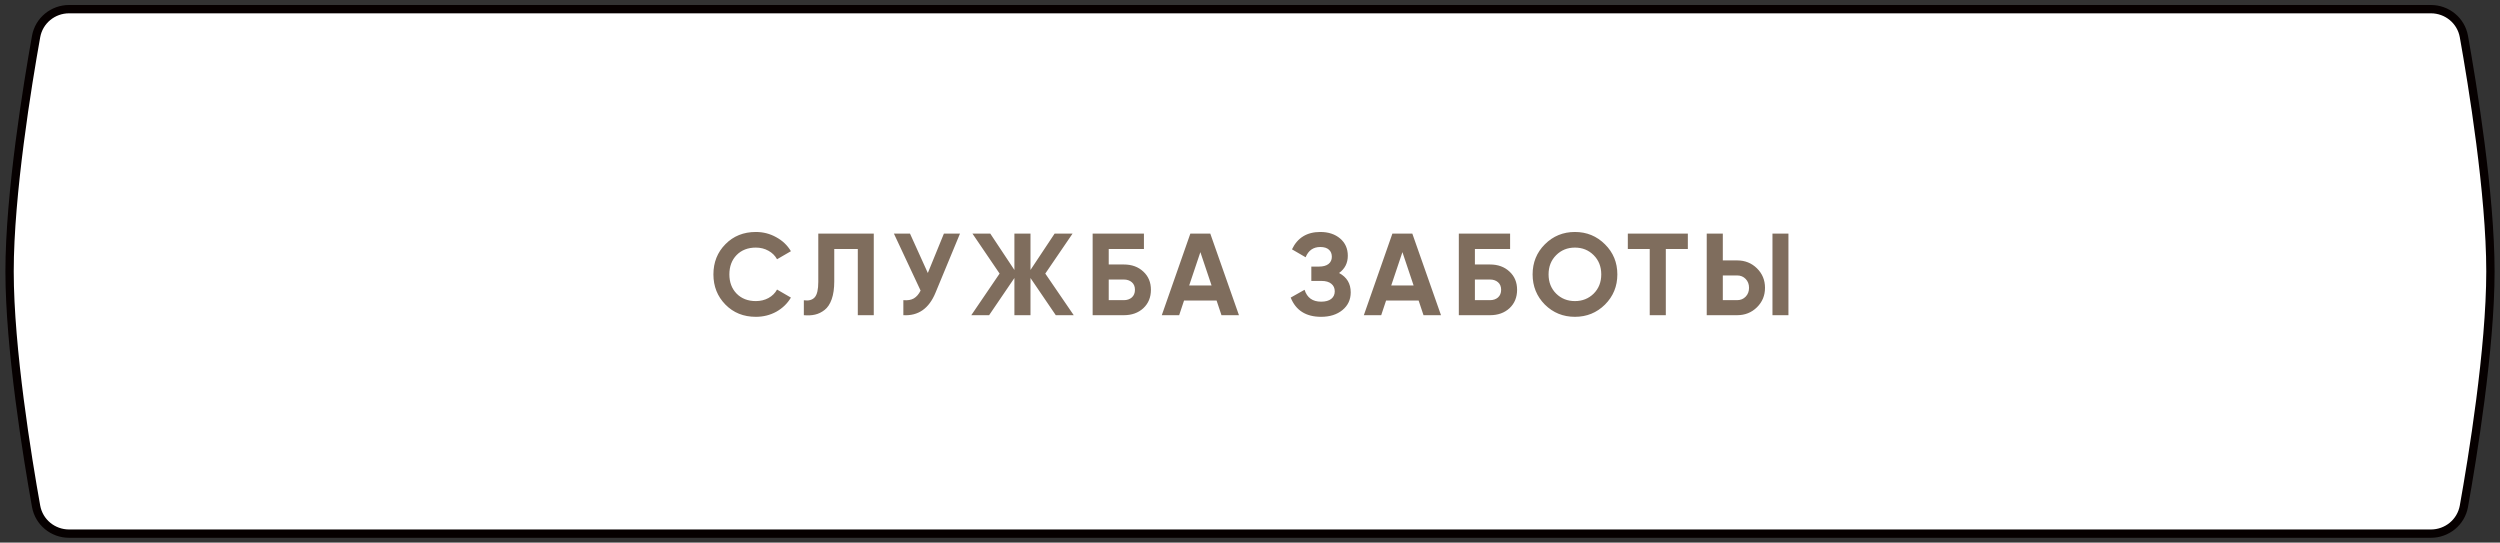 <?xml version="1.0" encoding="UTF-8"?> <svg xmlns="http://www.w3.org/2000/svg" width="364" height="79" viewBox="0 0 364 79" fill="none"><rect x="0" y="0" width="364" height="79" fill="#333333" stroke="none"/><path d="M10.06 1.333C7.705 1.333 5.673 2.991 5.256 5.323C4.011 12.284 1.394 28.252 1.394 39.515C1.394 50.778 4.011 66.746 5.256 73.708C5.673 76.04 7.705 77.697 10.06 77.697H353.94C356.295 77.697 358.327 76.04 358.744 73.708C359.989 66.746 362.606 50.778 362.606 39.515C362.606 28.252 359.989 12.284 358.744 5.323C358.327 2.991 356.295 1.333 353.94 1.333H10.06Z" fill="white" stroke="#060000" stroke-width="1.212"></path><path d="M110.05 46.129C108.262 46.129 106.786 45.535 105.62 44.347C104.455 43.159 103.873 41.694 103.873 39.952C103.873 38.199 104.455 36.734 105.62 35.557C106.786 34.369 108.262 33.775 110.05 33.775C111.124 33.775 112.114 34.03 113.019 34.539C113.936 35.037 114.648 35.715 115.157 36.575L113.138 37.746C112.844 37.214 112.425 36.801 111.882 36.507C111.339 36.202 110.728 36.049 110.05 36.049C108.896 36.049 107.962 36.411 107.25 37.135C106.548 37.859 106.197 38.798 106.197 39.952C106.197 41.095 106.548 42.028 107.25 42.752C107.962 43.476 108.896 43.838 110.05 43.838C110.728 43.838 111.339 43.691 111.882 43.397C112.437 43.092 112.855 42.679 113.138 42.158L115.157 43.329C114.648 44.189 113.941 44.873 113.036 45.383C112.131 45.88 111.136 46.129 110.05 46.129ZM117.039 45.892V43.719C117.741 43.821 118.267 43.68 118.617 43.295C118.968 42.911 119.143 42.158 119.143 41.038V34.013H127.221V45.892H124.896V36.253H121.468V40.97C121.468 42 121.344 42.865 121.095 43.567C120.846 44.268 120.501 44.788 120.06 45.128C119.63 45.467 119.166 45.694 118.668 45.807C118.182 45.92 117.639 45.948 117.039 45.892ZM137.433 34.013H139.775L136.211 42.616C135.261 44.924 133.7 46.016 131.528 45.892V43.703C132.161 43.759 132.67 43.674 133.055 43.448C133.451 43.21 133.779 42.831 134.039 42.311L130.153 34.013H132.495L135.091 39.748L137.433 34.013ZM156.335 45.892H153.722L150.039 40.478V45.892H147.697V40.478L144.015 45.892H141.419L145.542 39.833L141.588 34.013H144.185L147.697 39.307V34.013H150.039V39.307L153.552 34.013H156.165L152.194 39.833L156.335 45.892ZM163.637 38.51C164.791 38.51 165.736 38.855 166.471 39.545C167.206 40.224 167.574 41.106 167.574 42.192C167.574 43.29 167.206 44.183 166.471 44.873C165.736 45.552 164.791 45.892 163.637 45.892H159.089V34.013H166.556V36.253H161.431V38.51H163.637ZM163.637 43.703C164.101 43.703 164.486 43.572 164.791 43.312C165.096 43.041 165.249 42.667 165.249 42.192C165.249 41.717 165.096 41.349 164.791 41.089C164.486 40.829 164.101 40.699 163.637 40.699H161.431V43.703H163.637ZM177.846 45.892L177.133 43.753H172.399L171.686 45.892H169.157L173.315 34.013H176.217L180.391 45.892H177.846ZM173.145 41.564H176.404L174.774 36.711L173.145 41.564ZM194.968 39.748C196.099 40.348 196.665 41.287 196.665 42.566C196.665 43.629 196.263 44.489 195.46 45.145C194.657 45.801 193.622 46.129 192.355 46.129C190.148 46.129 188.672 45.196 187.925 43.329L189.945 42.192C190.307 43.346 191.11 43.923 192.355 43.923C192.999 43.923 193.492 43.787 193.831 43.516C194.17 43.244 194.34 42.877 194.34 42.413C194.34 41.949 194.17 41.581 193.831 41.31C193.503 41.038 193.028 40.903 192.405 40.903H190.929V38.815H192.049C192.637 38.815 193.096 38.691 193.424 38.442C193.752 38.182 193.916 37.831 193.916 37.39C193.916 36.949 193.774 36.603 193.492 36.355C193.209 36.094 192.79 35.964 192.236 35.964C191.218 35.964 190.505 36.462 190.098 37.458L188.112 36.304C188.915 34.618 190.29 33.775 192.236 33.775C193.412 33.775 194.374 34.092 195.121 34.725C195.867 35.359 196.241 36.196 196.241 37.237C196.241 38.3 195.816 39.138 194.968 39.748ZM207.263 45.892L206.55 43.753H201.816L201.103 45.892H198.575L202.732 34.013H205.634L209.809 45.892H207.263ZM202.563 41.564H205.821L204.192 36.711L202.563 41.564ZM216.952 38.51C218.106 38.51 219.051 38.855 219.786 39.545C220.522 40.224 220.889 41.106 220.889 42.192C220.889 43.29 220.522 44.183 219.786 44.873C219.051 45.552 218.106 45.892 216.952 45.892H212.405V34.013H219.871V36.253H214.746V38.51H216.952ZM216.952 43.703C217.416 43.703 217.801 43.572 218.106 43.312C218.412 43.041 218.565 42.667 218.565 42.192C218.565 41.717 218.412 41.349 218.106 41.089C217.801 40.829 217.416 40.699 216.952 40.699H214.746V43.703H216.952ZM233.686 44.347C232.487 45.535 231.027 46.129 229.308 46.129C227.588 46.129 226.129 45.535 224.929 44.347C223.742 43.148 223.148 41.683 223.148 39.952C223.148 38.221 223.742 36.762 224.929 35.574C226.129 34.375 227.588 33.775 229.308 33.775C231.027 33.775 232.487 34.375 233.686 35.574C234.885 36.762 235.485 38.221 235.485 39.952C235.485 41.683 234.885 43.148 233.686 44.347ZM226.576 42.752C227.311 43.476 228.222 43.838 229.308 43.838C230.394 43.838 231.304 43.476 232.04 42.752C232.775 42.017 233.143 41.084 233.143 39.952C233.143 38.821 232.775 37.888 232.04 37.152C231.304 36.417 230.394 36.049 229.308 36.049C228.222 36.049 227.311 36.417 226.576 37.152C225.84 37.888 225.472 38.821 225.472 39.952C225.472 41.084 225.84 42.017 226.576 42.752ZM245.75 34.013V36.253H242.543V45.892H240.201V36.253H237.011V34.013H245.75ZM248.5 45.892V34.013H250.842V37.916H252.929C254.072 37.916 255.034 38.3 255.814 39.07C256.595 39.839 256.985 40.784 256.985 41.904C256.985 43.024 256.595 43.968 255.814 44.738C255.034 45.507 254.072 45.892 252.929 45.892H248.5ZM258.071 45.892V34.013H260.396V45.892H258.071ZM250.842 43.703H252.929C253.427 43.703 253.84 43.533 254.168 43.193C254.496 42.854 254.66 42.424 254.66 41.904C254.66 41.383 254.496 40.953 254.168 40.614C253.84 40.275 253.427 40.105 252.929 40.105H250.842V43.703Z" fill="#7F6D5D"></path></svg> 